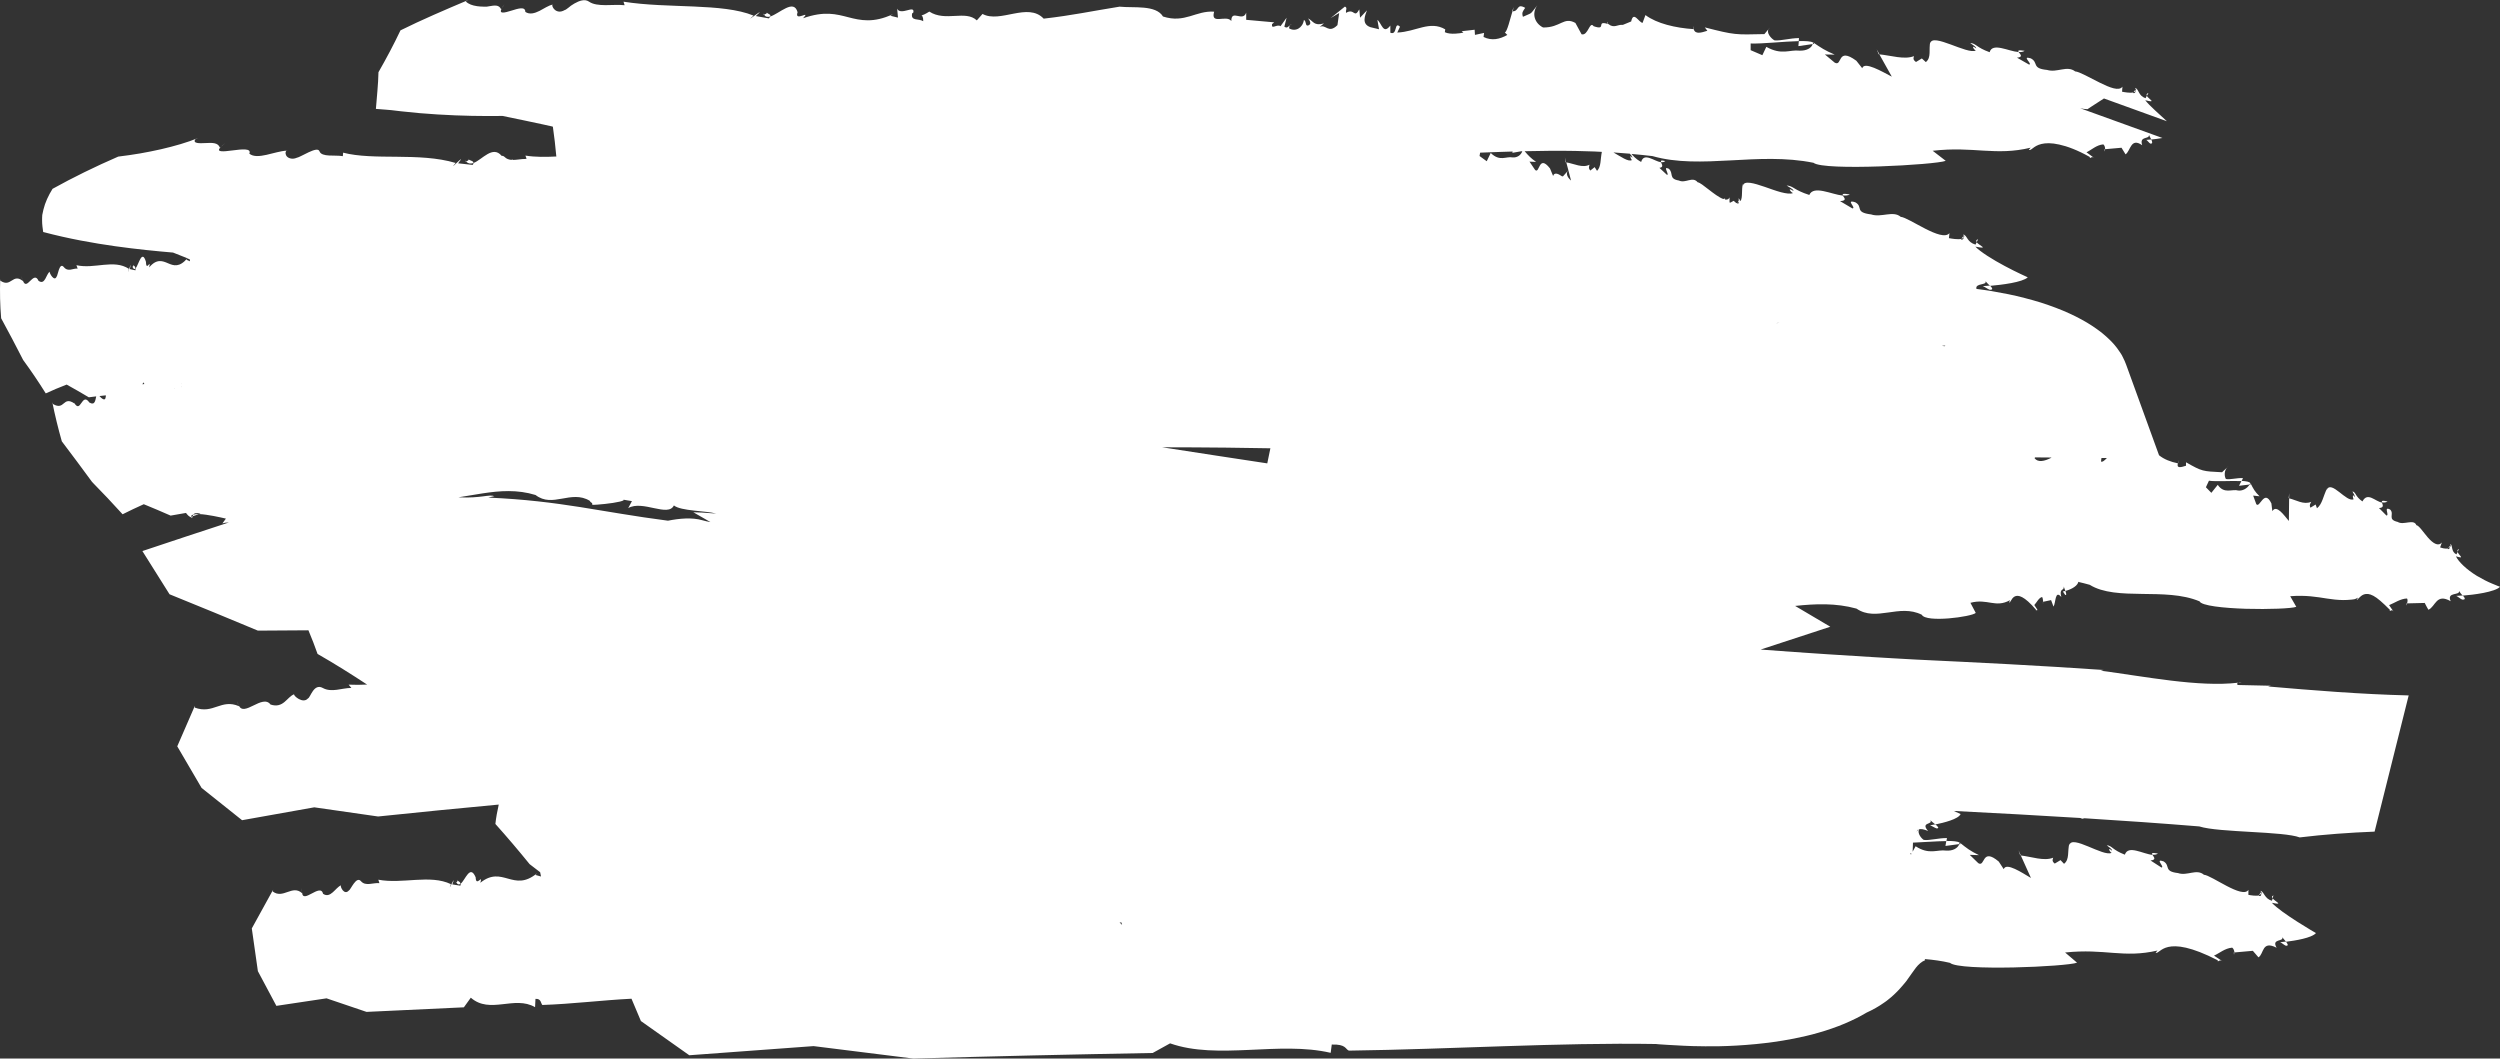 <?xml version="1.0" encoding="UTF-8"?> <svg xmlns="http://www.w3.org/2000/svg" width="111" height="47" viewBox="0 0 111 47" fill="none"><rect x="0" y="0" width="111" height="47" fill="#333333" stroke="none"/><path d="M99.375 30.308C99.43 30.302 99.493 30.3 99.545 30.292C99.462 30.283 99.413 30.292 99.375 30.308Z" fill="white"></path><path d="M8.552 22.922L8.832 22.827C8.725 22.824 8.642 22.832 8.579 22.85C8.566 22.872 8.559 22.896 8.552 22.92L8.552 22.922Z" fill="white"></path><path d="M90.713 26.715L90.706 26.715C90.706 26.872 90.716 26.813 90.713 26.715Z" fill="white"></path><path d="M91.702 26.419C91.764 26.431 91.74 26.339 91.702 26.235C91.636 26.254 91.591 26.263 91.591 26.263C91.625 26.3 91.663 26.382 91.698 26.419L91.702 26.419Z" fill="white"></path><path d="M5.878 11.862L5.885 11.856C5.878 11.841 5.872 11.83 5.865 11.812L5.875 11.862L5.878 11.862Z" fill="white"></path><path d="M5.887 11.856C5.932 11.957 5.973 11.965 6.011 11.917C6.011 11.818 5.949 11.818 5.921 11.763C5.932 11.806 5.901 11.842 5.887 11.855L5.887 11.856Z" fill="white"></path><path d="M5.921 11.764C5.921 11.755 5.918 11.746 5.912 11.737C5.912 11.747 5.918 11.757 5.921 11.764Z" fill="white"></path><path d="M0.996 12.434L0.952 12.254C0.966 12.329 0.979 12.385 0.996 12.434Z" fill="white"></path><path d="M2.194 12.07C2.194 12.07 2.201 12.064 2.208 12.062C2.201 12.059 2.198 12.064 2.194 12.07Z" fill="white"></path><path d="M3.272 17.872L3.188 17.695C3.218 17.768 3.249 17.825 3.272 17.872Z" fill="white"></path><path d="M10.587 31.314L10.543 31.134C10.553 31.21 10.57 31.265 10.587 31.314Z" fill="white"></path><path d="M13.047 30.829C13.047 30.829 13.063 30.821 13.073 30.818C13.06 30.817 13.05 30.821 13.047 30.829Z" fill="white"></path><path d="M85.98 36.782C86.126 36.785 86.043 36.697 85.928 36.6C85.79 36.628 85.696 36.643 85.696 36.643C85.786 36.675 85.89 36.75 85.984 36.782L85.98 36.782Z" fill="white"></path><path d="M100.376 39.616L100.301 39.745C100.338 39.732 100.365 39.714 100.386 39.687C100.386 39.664 100.382 39.641 100.376 39.616Z" fill="white"></path><path d="M86.984 37.479C86.991 37.457 87.005 37.439 87.008 37.416C86.928 37.353 86.703 37.337 86.416 37.338L86.378 37.56L86.984 37.479Z" fill="white"></path><path d="M99.197 42.282L99.181 42.282C99.181 42.439 99.207 42.379 99.197 42.282Z" fill="white"></path><path d="M89.693 37.971L89.72 37.975L89.625 37.755L89.693 37.971Z" fill="white"></path><path d="M95.812 37.897C95.538 37.847 95.524 37.885 95.562 37.948C95.663 37.957 95.749 37.946 95.812 37.897Z" fill="white"></path><path d="M101.486 41.99C101.632 42.002 101.576 41.91 101.493 41.806C101.344 41.825 101.24 41.834 101.24 41.834C101.323 41.87 101.403 41.953 101.49 41.99L101.486 41.99Z" fill="white"></path><path d="M100.899 39.882L100.943 39.757C100.858 39.788 100.862 39.833 100.899 39.882Z" fill="white"></path><path d="M20.25 39.185L20.26 39.179C20.253 39.164 20.243 39.153 20.233 39.135L20.25 39.187L20.25 39.185Z" fill="white"></path><path d="M20.26 39.179C20.319 39.28 20.378 39.288 20.44 39.242C20.44 39.143 20.353 39.143 20.312 39.088C20.326 39.131 20.277 39.167 20.26 39.179Z" fill="white"></path><path d="M20.311 39.088C20.311 39.079 20.307 39.07 20.298 39.06C20.298 39.071 20.304 39.08 20.311 39.088Z" fill="white"></path><path d="M13.396 39.616L13.408 39.434C13.396 39.509 13.396 39.566 13.396 39.616Z" fill="white"></path><path d="M15.117 39.315C15.117 39.315 15.131 39.308 15.138 39.307C15.127 39.303 15.124 39.307 15.117 39.315Z" fill="white"></path><path d="M20.675 7.174L20.695 7.168C20.681 7.152 20.668 7.142 20.654 7.122L20.675 7.174Z" fill="white"></path><path d="M20.808 7.082C20.818 7.123 20.728 7.156 20.693 7.168C20.787 7.27 20.901 7.281 21.019 7.238C21.029 7.142 20.877 7.134 20.808 7.082Z" fill="white"></path><path d="M20.808 7.083C20.808 7.072 20.798 7.061 20.777 7.049C20.784 7.063 20.794 7.072 20.808 7.083Z" fill="white"></path><path d="M9.809 6.517L9.996 6.357C9.909 6.422 9.854 6.473 9.809 6.517Z" fill="white"></path><path d="M87.187 10.544C87.187 10.521 87.187 10.498 87.183 10.474L87.085 10.601C87.129 10.59 87.163 10.572 87.187 10.544Z" fill="white"></path><path d="M12.721 6.691C12.721 6.691 12.752 6.689 12.767 6.689C12.749 6.682 12.735 6.684 12.721 6.691Z" fill="white"></path><path d="M82.134 8.634C81.812 8.577 81.791 8.615 81.829 8.678C81.947 8.689 82.055 8.681 82.134 8.634Z" fill="white"></path><path d="M88.338 12.863C88.522 12.878 88.456 12.784 88.356 12.68C88.169 12.697 88.037 12.704 88.037 12.704C88.138 12.742 88.234 12.825 88.338 12.863Z" fill="white"></path><path d="M87.767 10.748L87.828 10.623C87.73 10.652 87.73 10.698 87.767 10.748Z" fill="white"></path><path d="M40.929 0.686C40.903 0.671 40.89 0.698 40.929 0.686Z" fill="white"></path><path d="M67.133 0.501C67.133 0.501 67.15 0.501 67.157 0.501C67.181 0.428 67.201 0.364 67.218 0.315L67.13 0.503L67.133 0.501Z" fill="white"></path><path d="M71.348 1.006L71.371 1.025C71.371 0.981 71.378 0.937 71.348 1.006Z" fill="white"></path><path d="M57.349 1.088C57.312 1.083 57.292 1.099 57.278 1.123C57.299 1.108 57.322 1.094 57.349 1.088Z" fill="white"></path><path d="M33.904 0.652L33.924 0.648C33.917 0.632 33.907 0.62 33.9 0.6L33.9 0.652L33.904 0.652Z" fill="white"></path><path d="M34.05 0.563C34.05 0.554 34.05 0.545 34.037 0.535C34.037 0.545 34.044 0.556 34.05 0.563Z" fill="white"></path><path d="M34.05 0.563C34.053 0.608 33.959 0.637 33.925 0.646C33.984 0.753 34.081 0.768 34.198 0.732C34.24 0.634 34.094 0.622 34.05 0.563Z" fill="white"></path><path d="M22.281 0.367L22.395 0.192C22.34 0.264 22.305 0.319 22.281 0.367Z" fill="white"></path><path d="M67.219 0.313L67.253 0.243C67.243 0.26 67.233 0.284 67.219 0.313Z" fill="white"></path><path d="M75.188 1.154C75.188 1.209 75.194 1.253 75.204 1.292C75.207 1.292 75.211 1.292 75.214 1.292L75.188 1.152L75.188 1.154Z" fill="white"></path><path d="M94.815 4.045C94.815 4.022 94.815 3.999 94.815 3.974L94.724 4.101C94.764 4.09 94.795 4.072 94.815 4.045Z" fill="white"></path><path d="M80.488 1.955C80.492 1.933 80.506 1.915 80.506 1.892C80.416 1.831 80.173 1.817 79.868 1.825L79.848 2.048L80.488 1.956L80.488 1.955Z" fill="white"></path><path d="M21.171 0.272C20.98 0.244 20.811 0.188 20.682 0.067C20.682 0.067 20.734 0.03 20.793 -0C19.758 0.437 18.723 0.88 17.781 1.348C17.486 1.971 17.157 2.59 16.804 3.206C16.794 3.748 16.731 4.289 16.69 4.835L17.137 4.87L17.375 4.89L17.794 4.94C18.352 5.003 18.906 5.052 19.432 5.082C20.492 5.148 21.462 5.159 22.313 5.148C22.961 5.282 23.553 5.403 24.093 5.521L24.485 5.608C24.509 5.614 24.526 5.619 24.547 5.625C24.609 6.06 24.661 6.494 24.699 6.93C24.699 6.936 24.703 6.942 24.706 6.948C24.242 6.971 23.775 6.98 23.328 6.908L23.38 7.046C23.363 7.049 23.342 7.053 23.321 7.058C23.145 7.055 22.951 7.101 22.774 7.101C22.774 7.078 22.743 7.082 22.698 7.098C22.59 7.087 22.49 7.055 22.41 6.974C22.365 6.93 22.32 6.914 22.272 6.919C21.877 6.439 21.403 7.095 21.025 7.237C21.025 7.26 21.015 7.287 20.987 7.322L20.34 7.251C20.804 6.665 19.81 7.732 20.229 7.235C19.415 6.992 18.504 6.969 17.628 6.96C16.756 6.953 15.904 6.954 15.235 6.778L15.222 6.934C15.045 6.901 14.813 6.917 14.612 6.904C14.411 6.893 14.235 6.855 14.186 6.719C14.138 6.583 13.927 6.659 13.705 6.76C13.483 6.864 13.244 7 13.182 7.003C12.95 7.107 12.749 7.003 12.704 6.896C12.659 6.809 12.676 6.713 12.728 6.69C12.212 6.708 11.419 7.119 11.07 6.821C11.18 6.571 10.727 6.627 10.322 6.679C10.121 6.705 9.93 6.729 9.813 6.714C9.705 6.699 9.681 6.645 9.813 6.516L9.764 6.558C9.681 6.323 9.418 6.338 9.124 6.352C8.853 6.367 8.542 6.373 8.673 6.184L8.798 6.126C8.317 6.326 7.749 6.487 7.15 6.626C6.852 6.693 6.54 6.757 6.222 6.812C5.907 6.865 5.585 6.913 5.249 6.953C4.224 7.397 3.244 7.879 2.333 8.384C2.149 8.679 2.004 8.989 1.928 9.306C1.907 9.385 1.89 9.466 1.876 9.547C1.869 9.63 1.869 9.712 1.869 9.795C1.869 9.96 1.893 10.137 1.917 10.301C3.077 10.608 4.154 10.796 5.114 10.932C6.073 11.066 6.928 11.15 7.683 11.214C7.908 11.301 8.123 11.384 8.32 11.466C7.963 11.888 7.707 11.795 7.465 11.691C7.219 11.586 6.959 11.473 6.623 11.873C6.713 11.442 6.492 12.099 6.481 11.628C6.305 11.037 6.156 11.757 6.021 11.916C6.021 11.939 6.021 11.966 6.014 12.003L5.765 11.948C5.896 11.352 5.598 12.441 5.723 11.936C5.048 11.495 4.206 11.957 3.393 11.775L3.448 11.926C3.24 11.903 3.025 12.095 2.832 11.856C2.631 11.619 2.565 12.257 2.513 12.283C2.413 12.525 2.191 12.13 2.205 12.067C2.049 12.166 2.004 12.681 1.71 12.467C1.602 12.218 1.464 12.351 1.339 12.473C1.214 12.596 1.097 12.713 1.007 12.432L1.017 12.48C0.795 12.292 0.657 12.371 0.525 12.455C0.39 12.539 0.262 12.628 0.02 12.464C0.02 12.464 0.009 12.423 0.009 12.383C-0.011 12.969 0.002 13.551 0.051 14.131C0.387 14.747 0.712 15.364 1.027 15.982C1.388 16.475 1.723 16.971 2.032 17.467C2.319 17.334 2.624 17.203 2.96 17.075L3.458 17.356L3.943 17.64C4.05 17.626 4.161 17.612 4.272 17.599C4.231 17.779 4.217 18.017 3.967 17.871C3.801 17.628 3.701 17.765 3.611 17.895C3.521 18.023 3.441 18.144 3.282 17.867L3.306 17.915C2.783 17.559 2.884 18.25 2.354 17.939C2.354 17.939 2.336 17.898 2.323 17.86C2.44 18.442 2.582 19.02 2.745 19.596C3.199 20.196 3.649 20.798 4.089 21.4C4.556 21.876 5.01 22.354 5.443 22.834C5.591 22.757 5.747 22.684 5.903 22.609C6.062 22.536 6.218 22.459 6.384 22.387C6.793 22.554 7.184 22.721 7.576 22.893C7.797 22.852 8.029 22.814 8.258 22.774C8.324 22.86 8.379 22.936 8.528 22.991C8.545 22.971 8.549 22.944 8.559 22.918L8.479 22.944C8.476 22.893 8.521 22.866 8.587 22.848C8.618 22.793 8.691 22.756 8.905 22.805L8.843 22.825C9.217 22.84 9.785 22.97 10.031 23.026L9.875 23.239C9.958 23.211 10.055 23.197 10.162 23.197C8.874 23.618 7.589 24.042 6.322 24.467L7.527 26.385C8.85 26.918 10.155 27.461 11.45 28C12.198 27.994 12.947 27.989 13.694 27.985C13.84 28.335 13.978 28.683 14.1 29.035C14.875 29.478 15.596 29.933 16.299 30.395C16.025 30.408 15.751 30.411 15.478 30.398L15.602 30.544C15.177 30.544 14.726 30.764 14.328 30.544C13.927 30.326 13.784 30.977 13.674 31.009C13.452 31.266 13.026 30.89 13.057 30.826C12.739 30.945 12.586 31.47 12.011 31.281C11.655 30.796 10.82 31.869 10.599 31.31L10.613 31.357C9.823 31.009 9.47 31.726 8.646 31.417C8.646 31.417 8.646 31.374 8.653 31.336L7.87 33.137L8.95 34.983L10.748 36.417L13.954 35.845C14.906 35.98 15.852 36.114 16.787 36.252C18.594 36.065 20.381 35.885 22.144 35.723C22.078 36.012 22.026 36.3 21.995 36.583C22.525 37.175 23.03 37.77 23.515 38.368C23.674 38.487 23.83 38.606 23.983 38.727L24.021 38.917L23.778 38.849L23.844 38.773C22.791 39.648 22.317 38.397 21.326 39.196C21.458 38.765 21.133 39.422 21.119 38.952C20.869 38.36 20.658 39.08 20.454 39.237C20.454 39.26 20.454 39.288 20.44 39.325L20.083 39.268C20.298 38.674 19.827 39.762 20.021 39.256C19.09 38.811 17.874 39.263 16.797 39.059L16.846 39.212C16.572 39.182 16.233 39.367 16.025 39.123C15.817 38.878 15.571 39.511 15.492 39.535C15.287 39.772 15.1 39.372 15.135 39.311C14.899 39.406 14.674 39.913 14.345 39.685C14.231 39.181 13.424 40.18 13.414 39.612L13.414 39.659C12.978 39.259 12.569 39.94 12.105 39.578C12.105 39.578 12.115 39.537 12.129 39.499L11.18 41.222L11.45 43.12L12.271 44.66L14.498 44.326L16.274 44.928L20.596 44.725L20.904 44.297C21.753 45.046 22.843 44.184 23.757 44.719L23.775 44.35C24.031 44.329 24.014 44.557 24.079 44.621C25.399 44.577 26.739 44.408 28.038 44.343L28.456 45.334L30.604 46.853L36.123 46.447C37.605 46.629 39.081 46.814 40.549 47C42.322 46.95 44.088 46.902 45.847 46.861L48.486 46.804L51.18 46.752L51.952 46.325C54.075 47.073 56.793 46.212 59.082 46.746L59.13 46.378C59.774 46.357 59.729 46.584 59.889 46.648C64.48 46.586 69.207 46.282 73.518 46.354C73.536 46.355 73.553 46.357 73.57 46.358C73.588 46.36 73.598 46.363 73.643 46.366C73.781 46.375 73.92 46.384 74.058 46.393C74.249 46.404 74.46 46.418 74.741 46.43L74.955 46.439L75.184 46.447C75.357 46.451 75.516 46.456 75.717 46.456C75.897 46.459 76.126 46.456 76.341 46.453C76.583 46.447 76.808 46.441 77.092 46.424C77.348 46.41 77.667 46.386 77.965 46.357L78.335 46.317L78.519 46.296C78.581 46.288 78.661 46.277 78.73 46.267C78.875 46.247 79.017 46.225 79.159 46.202C79.326 46.175 79.492 46.144 79.658 46.112C79.81 46.083 80.011 46.039 80.191 45.996L80.465 45.929C80.555 45.906 80.662 45.875 80.756 45.848C80.957 45.79 81.137 45.735 81.337 45.664C81.531 45.596 81.725 45.524 81.905 45.447C82.085 45.37 82.262 45.289 82.428 45.206C82.584 45.127 82.736 45.043 82.878 44.959C83.013 44.899 83.141 44.833 83.284 44.752L83.387 44.691C83.415 44.673 83.446 44.654 83.477 44.636C83.536 44.598 83.599 44.558 83.657 44.515C83.685 44.494 83.716 44.473 83.748 44.451L83.82 44.395C83.869 44.356 83.917 44.317 83.966 44.276C84.007 44.239 84.049 44.202 84.09 44.165C84.128 44.13 84.163 44.094 84.201 44.057L84.291 43.965C84.319 43.936 84.347 43.906 84.374 43.875C84.416 43.828 84.457 43.78 84.499 43.731C84.53 43.695 84.561 43.657 84.593 43.62L84.63 43.574C84.638 43.565 84.641 43.562 84.651 43.548L84.676 43.511C84.814 43.319 84.946 43.125 85.06 42.974C85.122 42.896 85.185 42.825 85.257 42.767C85.323 42.711 85.396 42.665 85.479 42.631C85.472 42.614 85.462 42.599 85.455 42.582C85.832 42.613 86.21 42.663 86.58 42.751C86.781 42.938 88.09 42.981 89.395 42.955C90.704 42.928 92.006 42.828 92.221 42.743L91.691 42.291C93.468 42.103 94.275 42.556 95.795 42.203L95.708 42.3C95.926 42.404 96.072 41.403 98.468 42.637L98.468 42.682C98.551 42.674 98.551 42.585 98.717 42.705L98.302 42.43C98.555 42.318 98.776 42.106 99.109 42.075C99.178 42.126 99.202 42.217 99.209 42.289L100.026 42.216L100.276 42.506C100.528 42.35 100.418 41.739 101.082 42.08C100.833 41.656 101.415 41.826 101.332 41.611C101.366 41.663 101.443 41.74 101.501 41.814C101.896 41.765 102.644 41.647 102.828 41.429C102.828 41.429 101.28 40.536 100.871 40.084C101.425 40.199 101.017 40.032 100.909 39.89L100.871 39.995C100.539 39.892 100.542 39.624 100.376 39.549C100.376 39.571 100.38 39.596 100.386 39.624L100.407 39.589C100.421 39.636 100.414 39.668 100.397 39.696C100.4 39.752 100.386 39.798 100.293 39.781L100.31 39.754C100.172 39.792 99.933 39.751 99.829 39.731L99.829 39.508C99.576 39.933 98.184 38.855 97.855 38.84C97.53 38.557 97.111 38.907 96.702 38.764C96.047 38.689 96.38 38.437 96.058 38.243C95.649 38.101 96.134 38.504 95.968 38.518L95.483 38.205C95.77 38.178 95.618 38.044 95.57 37.957C95.144 37.917 94.489 37.503 94.344 37.948C93.779 37.731 93.786 37.552 93.54 37.528C93.62 37.61 93.779 37.685 93.776 37.774C93.554 37.575 93.665 37.821 93.755 37.865C93.395 38.058 91.979 37.037 91.882 37.526L91.882 37.437C91.785 37.801 91.899 38.156 91.643 38.354L91.487 38.189L91.231 38.343C91.071 38.223 91.158 38.128 91.161 38.082C90.753 38.246 90.206 38.038 89.724 37.983L90.174 38.982C89.776 38.748 89.07 38.273 88.966 38.591L88.744 38.253C87.976 37.604 88.152 38.521 87.837 38.325L87.456 37.955L87.865 37.968C87.47 37.778 87.318 37.656 87.016 37.413C87.016 37.416 87.013 37.419 87.013 37.422C87.034 37.437 87.048 37.456 87.048 37.477L86.989 37.485C86.923 37.665 86.698 37.786 86.414 37.767C86.012 37.708 85.662 37.972 85.053 37.573L84.921 37.815C84.925 37.691 84.932 37.567 84.935 37.444L84.935 37.413C85.406 37.395 85.984 37.349 86.421 37.344L86.445 37.21C86.082 37.204 85.656 37.327 85.417 37.292C85.323 37.24 85.122 37.011 85.202 36.823C85.282 36.797 85.403 36.811 85.607 36.895C85.247 36.489 85.846 36.626 85.704 36.415C85.752 36.465 85.846 36.537 85.929 36.606C86.293 36.533 86.961 36.369 87.051 36.143C87.051 36.143 86.93 36.091 86.746 36.006C88.647 36.102 90.524 36.204 92.37 36.319C92.391 36.33 92.418 36.342 92.46 36.352C92.488 36.345 92.519 36.337 92.547 36.33C94.278 36.438 95.982 36.557 97.647 36.693C98.091 36.834 99.029 36.884 99.947 36.938C100.864 36.99 101.751 37.046 102.107 37.181C103.209 37.048 104.32 36.968 105.432 36.924L106.945 30.877C104.802 30.824 102.707 30.653 100.698 30.479L100.83 30.447L99.361 30.414C99.309 30.381 99.32 30.337 99.375 30.312C98.506 30.416 97.464 30.347 96.397 30.219C95.344 30.092 94.209 29.902 93.277 29.779L93.405 29.747C91.993 29.65 90.59 29.566 89.191 29.49C88.492 29.453 87.796 29.418 87.1 29.383C86.753 29.366 86.403 29.349 86.057 29.333C85.718 29.316 85.344 29.302 85.053 29.284C84.741 29.267 84.433 29.248 84.121 29.232L83.131 29.174C82.47 29.132 81.812 29.091 81.154 29.05C80.157 28.986 79.163 28.915 78.172 28.84L81.265 27.827L79.703 26.903C80.603 26.807 81.504 26.768 82.428 27.022C83.301 27.624 84.322 26.793 85.327 27.294C85.51 27.661 87.543 27.386 87.723 27.213L87.487 26.765C88.242 26.559 88.596 27.008 89.243 26.648L89.208 26.744C89.302 26.848 89.357 25.843 90.396 27.071L90.396 27.115C90.431 27.108 90.431 27.017 90.504 27.137L90.323 26.863C90.431 26.75 90.524 26.536 90.67 26.507C90.701 26.556 90.711 26.649 90.715 26.72L91.068 26.645L91.175 26.933C91.283 26.776 91.234 26.166 91.522 26.507C91.414 26.084 91.664 26.253 91.629 26.038C91.643 26.09 91.677 26.168 91.702 26.241C91.871 26.192 92.197 26.073 92.276 25.856L92.259 25.832C92.436 25.873 92.612 25.917 92.785 25.966C93.378 26.334 94.223 26.359 95.099 26.37C95.978 26.382 96.889 26.377 97.661 26.7C97.744 26.894 98.714 26.998 99.722 27.03C100.729 27.06 101.765 27.017 101.955 26.943L101.685 26.472C102.391 26.417 102.866 26.506 103.323 26.576C103.551 26.611 103.78 26.639 104.029 26.642C104.154 26.642 104.282 26.637 104.421 26.622C104.455 26.619 104.49 26.614 104.525 26.608C104.563 26.603 104.563 26.596 104.587 26.588C104.621 26.573 104.66 26.556 104.698 26.536L104.639 26.631C104.653 26.683 104.763 26.463 104.961 26.391C105.072 26.356 105.196 26.357 105.38 26.455C105.56 26.552 105.778 26.742 106.117 27.083L106.097 27.128C106.166 27.126 106.197 27.037 106.287 27.166C106.207 27.066 106.145 26.967 106.076 26.868C106.197 26.82 106.322 26.749 106.453 26.688C106.588 26.626 106.73 26.576 106.872 26.573C106.91 26.626 106.897 26.718 106.872 26.79L107.658 26.771C107.703 26.872 107.766 26.973 107.821 27.074C108.143 26.933 108.164 26.324 108.811 26.695C108.614 26.263 109.237 26.455 109.179 26.237C109.206 26.29 109.279 26.371 109.341 26.446C109.584 26.426 109.927 26.391 110.266 26.325C110.425 26.293 110.591 26.253 110.723 26.206C110.855 26.16 110.952 26.108 111 26.053C111 26.053 110.861 26.003 110.661 25.917C110.453 25.833 110.21 25.708 109.975 25.569C109.511 25.286 109.151 24.935 109.044 24.701C109.476 24.834 109.168 24.655 109.12 24.51L109.064 24.614C108.825 24.499 108.905 24.233 108.805 24.152C108.798 24.174 108.794 24.2 108.791 24.226L108.818 24.191C108.818 24.238 108.798 24.27 108.777 24.296C108.763 24.353 108.739 24.397 108.673 24.377L108.694 24.349C108.576 24.382 108.41 24.328 108.341 24.304L108.42 24.084C108.254 24.287 108.008 24.105 107.8 23.867C107.593 23.628 107.406 23.335 107.288 23.317C107.17 23.02 106.716 23.338 106.46 23.174C106.221 23.119 106.183 23.034 106.187 22.936C106.187 22.838 106.228 22.728 106.121 22.623C105.809 22.461 106.107 22.886 105.958 22.89C105.858 22.779 105.73 22.667 105.626 22.557C105.875 22.545 105.788 22.404 105.757 22.314C105.449 22.259 105.12 21.827 104.892 22.264C104.556 22.03 104.611 21.851 104.448 21.819C104.479 21.903 104.57 21.983 104.542 22.073C104.445 21.868 104.452 22.116 104.504 22.163C104.351 22.252 104.099 22.03 103.863 21.848C103.628 21.665 103.406 21.518 103.299 21.758L103.33 21.669C103.146 22.025 103.115 22.381 102.873 22.568L102.814 22.4L102.585 22.542C102.513 22.416 102.603 22.325 102.62 22.28C102.277 22.426 101.955 22.2 101.637 22.126L101.626 23.132C101.415 22.884 101.076 22.384 100.892 22.695L100.85 22.352C100.528 21.68 100.334 22.592 100.179 22.384L100.04 22.004L100.324 22.035C100.113 21.83 100.047 21.703 99.922 21.452L99.915 21.462C99.926 21.478 99.926 21.495 99.919 21.517L99.874 21.523C99.763 21.698 99.559 21.807 99.361 21.778C99.098 21.703 98.752 21.947 98.468 21.527L98.184 21.882L97.942 21.634L98.077 21.344C98.406 21.391 99.088 21.339 99.524 21.361L99.59 21.229C99.337 21.208 98.987 21.312 98.832 21.267C98.776 21.202 98.707 20.881 98.946 20.699L98.659 20.968C97.796 20.924 97.779 20.936 97.059 20.525L97.059 20.678C96.847 20.746 96.629 20.812 96.698 20.572C96.38 20.509 96.079 20.392 95.861 20.213L94.403 16.197C94.361 16.084 94.313 15.968 94.25 15.851L94.205 15.762L94.139 15.658C94.094 15.588 94.043 15.517 93.991 15.447C93.963 15.412 93.935 15.377 93.907 15.342L93.862 15.288L93.807 15.227C93.731 15.145 93.648 15.063 93.558 14.981C93.513 14.94 93.468 14.9 93.419 14.859L93.347 14.798L93.26 14.729C93.142 14.639 93.014 14.549 92.879 14.46C92.81 14.416 92.74 14.371 92.671 14.329C92.599 14.284 92.512 14.237 92.429 14.191C92.259 14.099 92.083 14.009 91.892 13.922C91.518 13.749 91.071 13.581 90.611 13.433C90.382 13.363 90.147 13.296 89.901 13.233C89.655 13.169 89.402 13.109 89.17 13.063C88.931 13.014 88.689 12.969 88.44 12.927L88.253 12.897L88.083 12.872C87.972 12.858 87.865 12.843 87.754 12.828C87.685 12.559 88.232 12.677 88.156 12.486C88.194 12.539 88.284 12.617 88.356 12.692C88.602 12.671 88.969 12.631 89.295 12.57C89.627 12.507 89.918 12.423 90.033 12.313C90.033 12.313 89.911 12.257 89.717 12.166C89.527 12.076 89.271 11.951 89.008 11.809C88.478 11.528 87.927 11.182 87.706 10.951C88.343 11.075 87.879 10.903 87.764 10.757L87.713 10.861C87.335 10.751 87.363 10.484 87.179 10.406C87.179 10.427 87.179 10.453 87.179 10.481L87.207 10.446C87.221 10.493 87.207 10.525 87.183 10.551C87.183 10.608 87.158 10.653 87.058 10.635L87.082 10.608C86.919 10.643 86.649 10.595 86.532 10.574L86.556 10.351C86.216 10.77 84.762 9.654 84.392 9.628C84.056 9.336 83.533 9.673 83.076 9.52C82.324 9.428 82.74 9.184 82.376 8.982C81.909 8.831 82.442 9.245 82.245 9.254L81.698 8.93C82.04 8.91 81.871 8.772 81.819 8.684C81.32 8.635 80.524 8.213 80.333 8.656C79.641 8.435 79.637 8.259 79.326 8.235C79.429 8.316 79.634 8.39 79.63 8.481C79.346 8.284 79.492 8.528 79.609 8.572C79.499 8.62 79.305 8.594 79.069 8.533C78.844 8.473 78.598 8.381 78.356 8.297C77.871 8.131 77.428 8.002 77.386 8.247L77.386 8.158C77.31 8.447 77.386 8.728 77.282 8.933C77.258 8.879 77.231 8.832 77.192 8.808C77.192 8.829 77.192 8.855 77.199 8.883L77.217 8.847C77.227 8.895 77.217 8.927 77.206 8.954C77.206 9.011 77.196 9.057 77.13 9.04L77.144 9.012C77.144 9.012 77.113 9.019 77.095 9.02L76.974 8.916L76.829 8.997C76.829 8.997 76.801 8.991 76.791 8.988L76.791 8.765C76.753 8.853 76.68 8.876 76.583 8.857C76.59 8.838 76.597 8.823 76.597 8.812C76.569 8.823 76.538 8.828 76.51 8.835C76.136 8.698 75.551 8.105 75.378 8.094C75.149 7.811 74.838 8.158 74.543 8.015C74.069 7.938 74.322 7.686 74.093 7.492C73.802 7.35 74.138 7.753 74.017 7.767L73.678 7.452C73.885 7.428 73.781 7.292 73.75 7.205C73.446 7.163 72.992 6.748 72.867 7.191C72.594 7.041 72.514 6.91 72.434 6.835C72.746 6.862 73.058 6.893 73.369 6.93C75.523 7.547 78.058 6.726 80.52 7.228C80.977 7.597 85.96 7.316 86.39 7.141L85.811 6.694C86.739 6.589 87.397 6.648 88.066 6.688C88.751 6.728 89.385 6.745 90.161 6.557L90.078 6.655C90.195 6.705 90.272 6.479 90.642 6.392C90.822 6.349 91.078 6.338 91.431 6.418C91.788 6.496 92.238 6.662 92.789 6.971L92.789 7.015C92.865 7.008 92.865 6.919 93.014 7.038C92.889 6.946 92.768 6.853 92.64 6.762C92.872 6.65 93.083 6.436 93.388 6.41C93.45 6.461 93.468 6.552 93.468 6.624L94.195 6.56L94.375 6.853C94.6 6.702 94.6 6.089 95.112 6.447C94.974 6.016 95.442 6.205 95.414 5.987C95.431 6.04 95.483 6.12 95.518 6.195C95.653 6.181 95.829 6.161 96.013 6.127L92.36 4.806C92.467 4.83 92.574 4.845 92.685 4.848C92.685 4.848 93 4.635 93.416 4.372L96.21 5.383C95.885 5.078 95.435 4.694 95.248 4.45C95.784 4.584 95.407 4.402 95.317 4.257L95.261 4.361C94.939 4.248 94.978 3.98 94.811 3.903C94.811 3.924 94.811 3.95 94.811 3.977L94.839 3.942C94.849 3.99 94.835 4.022 94.815 4.048C94.815 4.104 94.79 4.15 94.697 4.132L94.718 4.104C94.569 4.139 94.326 4.092 94.219 4.072L94.236 3.849C94.088 4.058 93.672 3.89 93.229 3.67C92.785 3.45 92.315 3.178 92.138 3.171C91.778 2.889 91.338 3.242 90.891 3.105C90.185 3.038 90.528 2.781 90.168 2.591C89.721 2.455 90.268 2.851 90.091 2.868L89.555 2.561C89.859 2.532 89.686 2.399 89.627 2.312C89.17 2.278 88.464 1.873 88.339 2.318C87.747 2.107 87.74 1.928 87.477 1.907C87.567 1.988 87.74 2.061 87.744 2.151C87.498 1.956 87.626 2.2 87.726 2.243C87.356 2.437 85.78 1.435 85.707 1.925L85.707 1.837C85.624 2.2 85.766 2.555 85.507 2.757L85.33 2.595L85.07 2.752C84.894 2.634 84.98 2.536 84.98 2.492C84.554 2.662 83.959 2.462 83.443 2.413L83.997 3.404C83.557 3.175 82.771 2.711 82.684 3.03L82.421 2.697C81.549 2.06 81.812 2.974 81.462 2.782L81.026 2.419L81.462 2.425C81.026 2.24 80.853 2.122 80.506 1.884C80.506 1.887 80.503 1.89 80.503 1.893C80.527 1.908 80.541 1.925 80.544 1.947L80.482 1.956C80.43 2.138 80.202 2.261 79.893 2.249C79.457 2.197 79.114 2.465 78.425 2.08L78.249 2.451L77.729 2.228L77.729 1.931C78.242 1.951 79.204 1.84 79.862 1.826L79.876 1.691C79.488 1.691 79.045 1.821 78.789 1.792C78.664 1.733 78.349 1.424 78.581 1.225L78.339 1.514C77.043 1.543 77.033 1.559 75.693 1.216L75.807 1.366C75.537 1.452 75.267 1.536 75.201 1.294C74.394 1.241 73.563 1.048 73.058 0.669L72.93 1.016C72.76 0.995 72.528 0.466 72.424 0.953L72.053 1.105C71.822 1.076 71.669 1.273 71.416 1.071C71.399 1.059 71.382 1.045 71.368 1.03C71.368 1.04 71.368 1.05 71.368 1.059C70.849 0.9 71.358 1.372 70.758 1.164C70.575 0.914 70.516 1.604 70.222 1.522L69.948 1.019C69.422 0.727 69.301 1.227 68.514 1.221C68.147 1.039 67.988 0.611 68.258 0.234C67.891 0.689 68.085 0.53 67.618 0.746C67.559 0.556 67.607 0.516 67.718 0.348C67.323 0.124 67.458 0.516 67.154 0.501C67.046 0.856 66.915 1.419 66.814 1.441L66.925 1.552C66.593 1.739 66.236 1.824 65.869 1.641L65.893 1.462L65.488 1.549L65.474 1.32L64.899 1.386L64.975 1.448C64.841 1.478 64.397 1.551 64.151 1.43L64.169 1.303C63.48 0.9 62.87 1.413 62.039 1.445L62.16 1.187C61.89 0.927 62.06 1.584 61.731 1.453L61.731 1.135C61.412 1.551 61.353 1.042 61.156 0.882L61.229 1.299L60.848 1.207C60.432 1.065 60.616 0.678 60.692 0.46L60.387 0.785L60.353 0.417C60.117 0.843 60.145 0.345 59.764 0.571C59.74 0.432 59.84 0.353 59.715 0.292L59.078 0.804L59.459 0.578L59.383 1.115C58.978 1.519 58.87 1.051 58.587 1.198L58.784 1.04C58.33 1.166 58.32 0.937 58.078 0.816C58.15 0.917 58.261 1.066 58.078 1.135C57.943 1.163 58.015 0.946 57.894 0.885C57.842 1.242 57.513 1.429 57.233 1.256C57.24 1.206 57.25 1.157 57.271 1.123C57.194 1.18 57.15 1.271 57.025 1.184L57.125 0.787L56.855 1.163C56.696 1.051 56.44 1.338 56.478 1.07L56.575 0.992L55.331 0.88L55.331 0.561C55.183 0.998 54.667 0.386 54.67 0.934C54.455 0.633 53.732 1.132 53.908 0.518C53.094 0.46 52.61 1.048 51.637 0.733C51.318 0.205 50.338 0.362 49.708 0.296C48.447 0.497 47.627 0.681 46.339 0.828C45.639 0.084 44.41 1.047 43.624 0.619L43.371 0.905C42.869 0.432 41.979 0.981 41.262 0.515C41.065 0.639 40.954 0.677 40.919 0.686C40.944 0.701 40.995 0.756 40.992 0.941C40.937 0.908 40.878 0.892 40.822 0.882C40.763 0.871 40.701 0.866 40.646 0.854C40.538 0.83 40.459 0.776 40.5 0.593L40.552 0.556C40.59 0.373 40.452 0.412 40.282 0.457C40.116 0.503 39.901 0.547 39.835 0.385L39.87 0.782L39.534 0.701L39.645 0.629C38.786 1.034 38.204 0.905 37.671 0.767C37.127 0.628 36.608 0.477 35.656 0.81C36.037 0.402 35.247 1.007 35.413 0.542C35.327 0.235 35.129 0.252 34.897 0.361C34.665 0.469 34.399 0.671 34.194 0.735C34.184 0.758 34.17 0.784 34.136 0.817L33.557 0.713C34.17 0.159 32.913 1.163 33.457 0.692C32.761 0.408 31.815 0.333 30.804 0.289C29.783 0.244 28.692 0.234 27.684 0.075L27.733 0.232C27.477 0.203 27.165 0.229 26.881 0.228C26.597 0.226 26.334 0.2 26.15 0.072C25.967 -0.057 25.721 0.032 25.506 0.154C25.454 0.185 25.402 0.218 25.354 0.25C25.312 0.284 25.271 0.315 25.236 0.344C25.163 0.4 25.105 0.443 25.07 0.448C24.686 0.674 24.467 0.266 24.533 0.205C24.35 0.244 24.156 0.38 23.955 0.483C23.74 0.59 23.518 0.657 23.325 0.529C23.325 0.273 23.003 0.38 22.708 0.472C22.41 0.565 22.123 0.643 22.282 0.368L22.251 0.414C22.151 0.195 21.95 0.24 21.707 0.28L21.617 0.295C21.569 0.295 21.517 0.295 21.465 0.295C21.365 0.293 21.264 0.287 21.171 0.273L21.171 0.272ZM71.119 6.758L71.119 6.743C71.119 6.743 71.119 6.752 71.119 6.758ZM67.535 6.717C67.552 6.717 67.573 6.717 67.59 6.717C67.528 6.891 67.358 7.008 67.157 6.989C66.87 6.93 66.596 7.191 66.188 6.792L66.011 7.159L65.692 6.927L65.717 6.778C66.014 6.766 66.316 6.755 66.613 6.745C66.797 6.739 66.977 6.734 67.161 6.728L67.15 6.786L67.535 6.717ZM85.178 16.79C85.178 16.79 85.195 16.784 85.205 16.781C85.198 16.784 85.188 16.787 85.181 16.79L85.178 16.79ZM91.082 20.323C90.767 20.484 90.483 20.543 90.334 20.343L90.355 20.308L91.078 20.314L91.078 20.323L91.082 20.323ZM56.267 20.574C54.677 20.332 53.119 20.097 51.599 19.859C52.544 19.86 53.496 19.865 54.455 19.875C55.099 19.883 55.751 19.894 56.405 19.904C56.36 20.128 56.312 20.351 56.267 20.574ZM8.047 17.184L8.047 17.145C8.05 17.157 8.053 17.171 8.053 17.186L8.047 17.186L8.047 17.184ZM8.06 17.036C8.06 17.036 8.057 17.05 8.053 17.058L8.053 17.036C8.053 17.036 8.057 17.036 8.06 17.036ZM7.749 17.239L7.756 17.242C7.756 17.279 7.752 17.288 7.749 17.239ZM8.279 11.535L8.317 11.471C8.355 11.486 8.389 11.502 8.427 11.517L8.434 11.602L8.279 11.534L8.279 11.535ZM6.412 17.05C6.384 17.055 6.353 17.061 6.326 17.065L6.36 16.977C6.377 17.003 6.395 17.027 6.412 17.05ZM4.414 17.585C4.508 17.574 4.601 17.563 4.698 17.553C4.698 17.606 4.698 17.644 4.688 17.652C4.667 17.817 4.514 17.699 4.414 17.585ZM21.68 22.093L21.95 22.028C21.714 21.941 21.351 22.126 20.402 22.083C20.388 22.083 20.374 22.082 20.36 22.08C20.721 22.025 21.077 21.958 21.434 21.905C22.199 21.788 22.971 21.73 23.778 21.978C24.163 22.274 24.547 22.213 24.952 22.14C25.354 22.068 25.773 21.984 26.185 22.235C26.195 22.258 26.209 22.277 26.23 22.296C26.24 22.305 26.251 22.313 26.265 22.322L26.285 22.332L26.285 22.343C26.306 22.371 26.296 22.389 26.299 22.401C26.299 22.413 26.296 22.416 26.299 22.416L26.386 22.413L26.521 22.406C26.929 22.378 27.584 22.293 27.691 22.21L27.684 22.187L28.058 22.25L27.892 22.56C28.529 22.189 29.665 22.979 29.921 22.441C30.226 22.693 31.348 22.676 31.802 22.803C31.299 22.763 30.939 22.742 30.784 22.745L31.545 23.181C31.417 23.158 31.296 23.132 31.189 23.1C30.718 22.964 30.16 23.02 29.658 23.119C26.663 22.733 24.918 22.235 21.68 22.093ZM49.708 40.958C49.736 40.958 49.763 40.958 49.791 40.958C49.801 40.995 49.812 41.031 49.822 41.066C49.788 41.034 49.749 40.996 49.708 40.956L49.708 40.958ZM84.852 37.935L84.814 37.917L84.828 37.884L84.87 37.907L84.852 37.937L84.852 37.935ZM85.091 36.927C85.108 36.883 85.136 36.848 85.181 36.826L85.091 36.927ZM93.284 20.491L93.305 20.334L93.547 20.334C93.45 20.439 93.347 20.531 93.284 20.491ZM86.331 15.375L86.223 15.348L86.376 15.345L86.331 15.375ZM78.858 14.371C78.893 14.348 78.941 14.325 79.007 14.304L78.858 14.371ZM69.754 8.016C69.619 7.902 69.488 7.709 69.636 7.564L69.754 8.016ZM70.907 7.585L70.803 7.42L70.609 7.573C70.502 7.452 70.572 7.357 70.575 7.312C70.267 7.475 69.886 7.266 69.543 7.209L69.636 7.562L69.398 7.828L69.353 7.828C69.172 7.703 69.01 7.643 68.958 7.814L68.819 7.477C68.307 6.826 68.369 7.743 68.158 7.545L67.909 7.176L68.203 7.189C67.964 7.02 67.857 6.905 67.694 6.714C68.449 6.696 69.2 6.688 69.955 6.702C70.232 6.707 70.513 6.716 70.793 6.726C70.9 6.731 71.011 6.737 71.122 6.743C71.053 7.079 71.094 7.402 70.911 7.585L70.907 7.585ZM72.476 7.012C72.327 6.814 72.393 7.06 72.459 7.104C72.31 7.208 71.95 6.945 71.638 6.769L71.648 6.769C71.887 6.784 72.126 6.804 72.365 6.824C72.417 6.884 72.48 6.943 72.476 7.012Z" fill="white"></path><path d="M24.532 0.203C24.532 0.203 24.553 0.197 24.563 0.195C24.549 0.192 24.539 0.195 24.532 0.203Z" fill="white"></path><path d="M93.463 6.621L93.446 6.621C93.44 6.778 93.466 6.719 93.463 6.621Z" fill="white"></path><path d="M83.414 2.405L83.449 2.41L83.324 2.19L83.414 2.405Z" fill="white"></path><path d="M89.894 2.255C89.599 2.21 89.586 2.246 89.631 2.309C89.738 2.317 89.828 2.304 89.894 2.255Z" fill="white"></path><path d="M95.472 6.375C95.59 6.392 95.566 6.299 95.517 6.192C95.386 6.205 95.296 6.211 95.296 6.211C95.358 6.251 95.41 6.335 95.472 6.375Z" fill="white"></path><path d="M95.323 4.254L95.391 4.13C95.3 4.158 95.296 4.203 95.323 4.254Z" fill="white"></path><path d="M77.206 8.877L77.151 9.005C77.179 8.993 77.199 8.974 77.213 8.947C77.213 8.924 77.213 8.901 77.206 8.877Z" fill="white"></path><path d="M69.514 7.205L69.535 7.209L69.481 6.989L69.514 7.205Z" fill="white"></path><path d="M73.936 7.15C73.742 7.1 73.728 7.136 73.752 7.199C73.825 7.21 73.887 7.199 73.936 7.15Z" fill="white"></path><path d="M96.754 20.427C96.726 20.482 96.713 20.525 96.699 20.563C96.699 20.563 96.706 20.563 96.706 20.564L96.754 20.427Z" fill="white"></path><path d="M108.793 24.215L108.701 24.339C108.735 24.33 108.759 24.311 108.779 24.285C108.786 24.262 108.79 24.239 108.793 24.215Z" fill="white"></path><path d="M99.877 21.515C99.888 21.495 99.905 21.477 99.915 21.454C99.881 21.39 99.728 21.363 99.524 21.352L99.413 21.569L99.874 21.514L99.877 21.515Z" fill="white"></path><path d="M106.877 26.782L106.86 26.782C106.799 26.935 106.846 26.88 106.877 26.782Z" fill="white"></path><path d="M101.617 22.114L101.637 22.12L101.641 21.897L101.617 22.114Z" fill="white"></path><path d="M106.009 22.268C105.763 22.204 105.739 22.241 105.76 22.305C105.85 22.32 105.936 22.312 106.009 22.268Z" fill="white"></path><path d="M109.317 26.622C109.501 26.637 109.439 26.544 109.348 26.439C109.175 26.452 109.058 26.457 109.058 26.457C109.144 26.497 109.227 26.581 109.321 26.622L109.317 26.622Z" fill="white"></path><path d="M109.118 24.499L109.179 24.375C109.107 24.403 109.097 24.449 109.118 24.499Z" fill="white"></path></svg> 